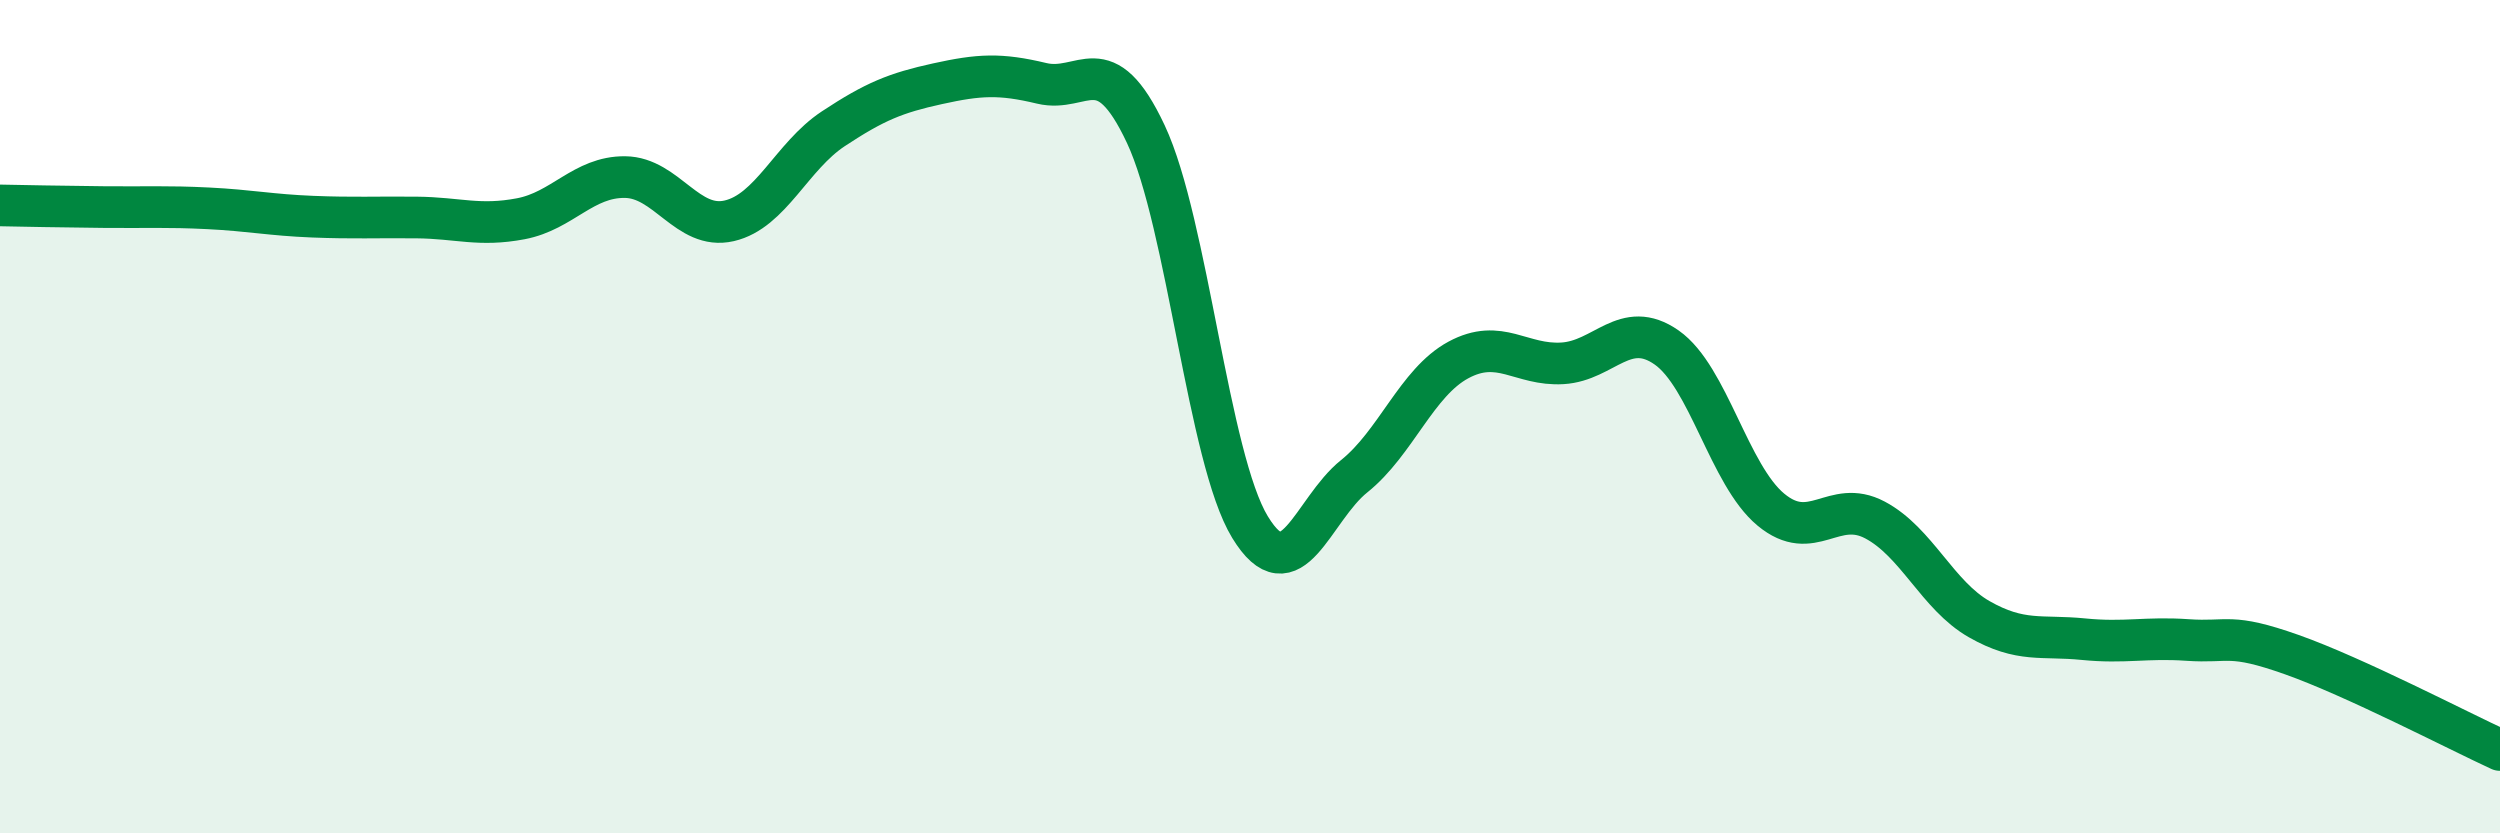 
    <svg width="60" height="20" viewBox="0 0 60 20" xmlns="http://www.w3.org/2000/svg">
      <path
        d="M 0,4.93 C 0.5,4.94 1.5,4.96 2.5,4.97 C 3.5,4.98 4,4.95 5,5 C 6,5.05 6.5,5.16 7.5,5.2 C 8.5,5.24 9,5.21 10,5.22 C 11,5.23 11.5,5.44 12.5,5.25 C 13.5,5.06 14,4.24 15,4.25 C 16,4.26 16.5,5.53 17.5,5.3 C 18.5,5.07 19,3.75 20,3.09 C 21,2.43 21.5,2.23 22.5,2.01 C 23.5,1.79 24,1.76 25,2 C 26,2.24 26.5,1.09 27.5,3.22 C 28.5,5.35 29,11.01 30,12.65 C 31,14.29 31.5,12.23 32.5,11.43 C 33.5,10.63 34,9.18 35,8.64 C 36,8.1 36.5,8.78 37.5,8.72 C 38.5,8.66 39,7.64 40,8.34 C 41,9.04 41.5,11.4 42.5,12.23 C 43.5,13.06 44,11.95 45,12.48 C 46,13.01 46.5,14.29 47.5,14.86 C 48.5,15.43 49,15.24 50,15.34 C 51,15.44 51.5,15.29 52.5,15.36 C 53.5,15.43 53.5,15.18 55,15.71 C 56.5,16.24 59,17.54 60,18L60 20L0 20Z"
        fill="#008740"
        opacity="0.1"
        stroke-linecap="round"
        stroke-linejoin="round"
      />
      <path
        d="M 0,4.93 C 0.5,4.94 1.5,4.96 2.5,4.97 C 3.5,4.98 4,4.95 5,5 C 6,5.05 6.5,5.16 7.5,5.2 C 8.5,5.24 9,5.21 10,5.22 C 11,5.23 11.5,5.44 12.5,5.25 C 13.5,5.06 14,4.24 15,4.25 C 16,4.26 16.5,5.53 17.5,5.3 C 18.5,5.07 19,3.75 20,3.09 C 21,2.43 21.5,2.23 22.5,2.01 C 23.5,1.79 24,1.76 25,2 C 26,2.24 26.5,1.09 27.5,3.22 C 28.5,5.35 29,11.01 30,12.65 C 31,14.29 31.5,12.23 32.5,11.43 C 33.5,10.63 34,9.18 35,8.64 C 36,8.1 36.5,8.78 37.5,8.72 C 38.5,8.66 39,7.64 40,8.34 C 41,9.04 41.5,11.4 42.5,12.23 C 43.5,13.06 44,11.95 45,12.48 C 46,13.01 46.5,14.29 47.5,14.86 C 48.5,15.43 49,15.24 50,15.34 C 51,15.44 51.5,15.29 52.5,15.36 C 53.5,15.43 53.5,15.18 55,15.71 C 56.5,16.24 59,17.54 60,18"
        stroke="#008740"
        stroke-width="1"
        fill="none"
        stroke-linecap="round"
        stroke-linejoin="round"
      />
    </svg>
  